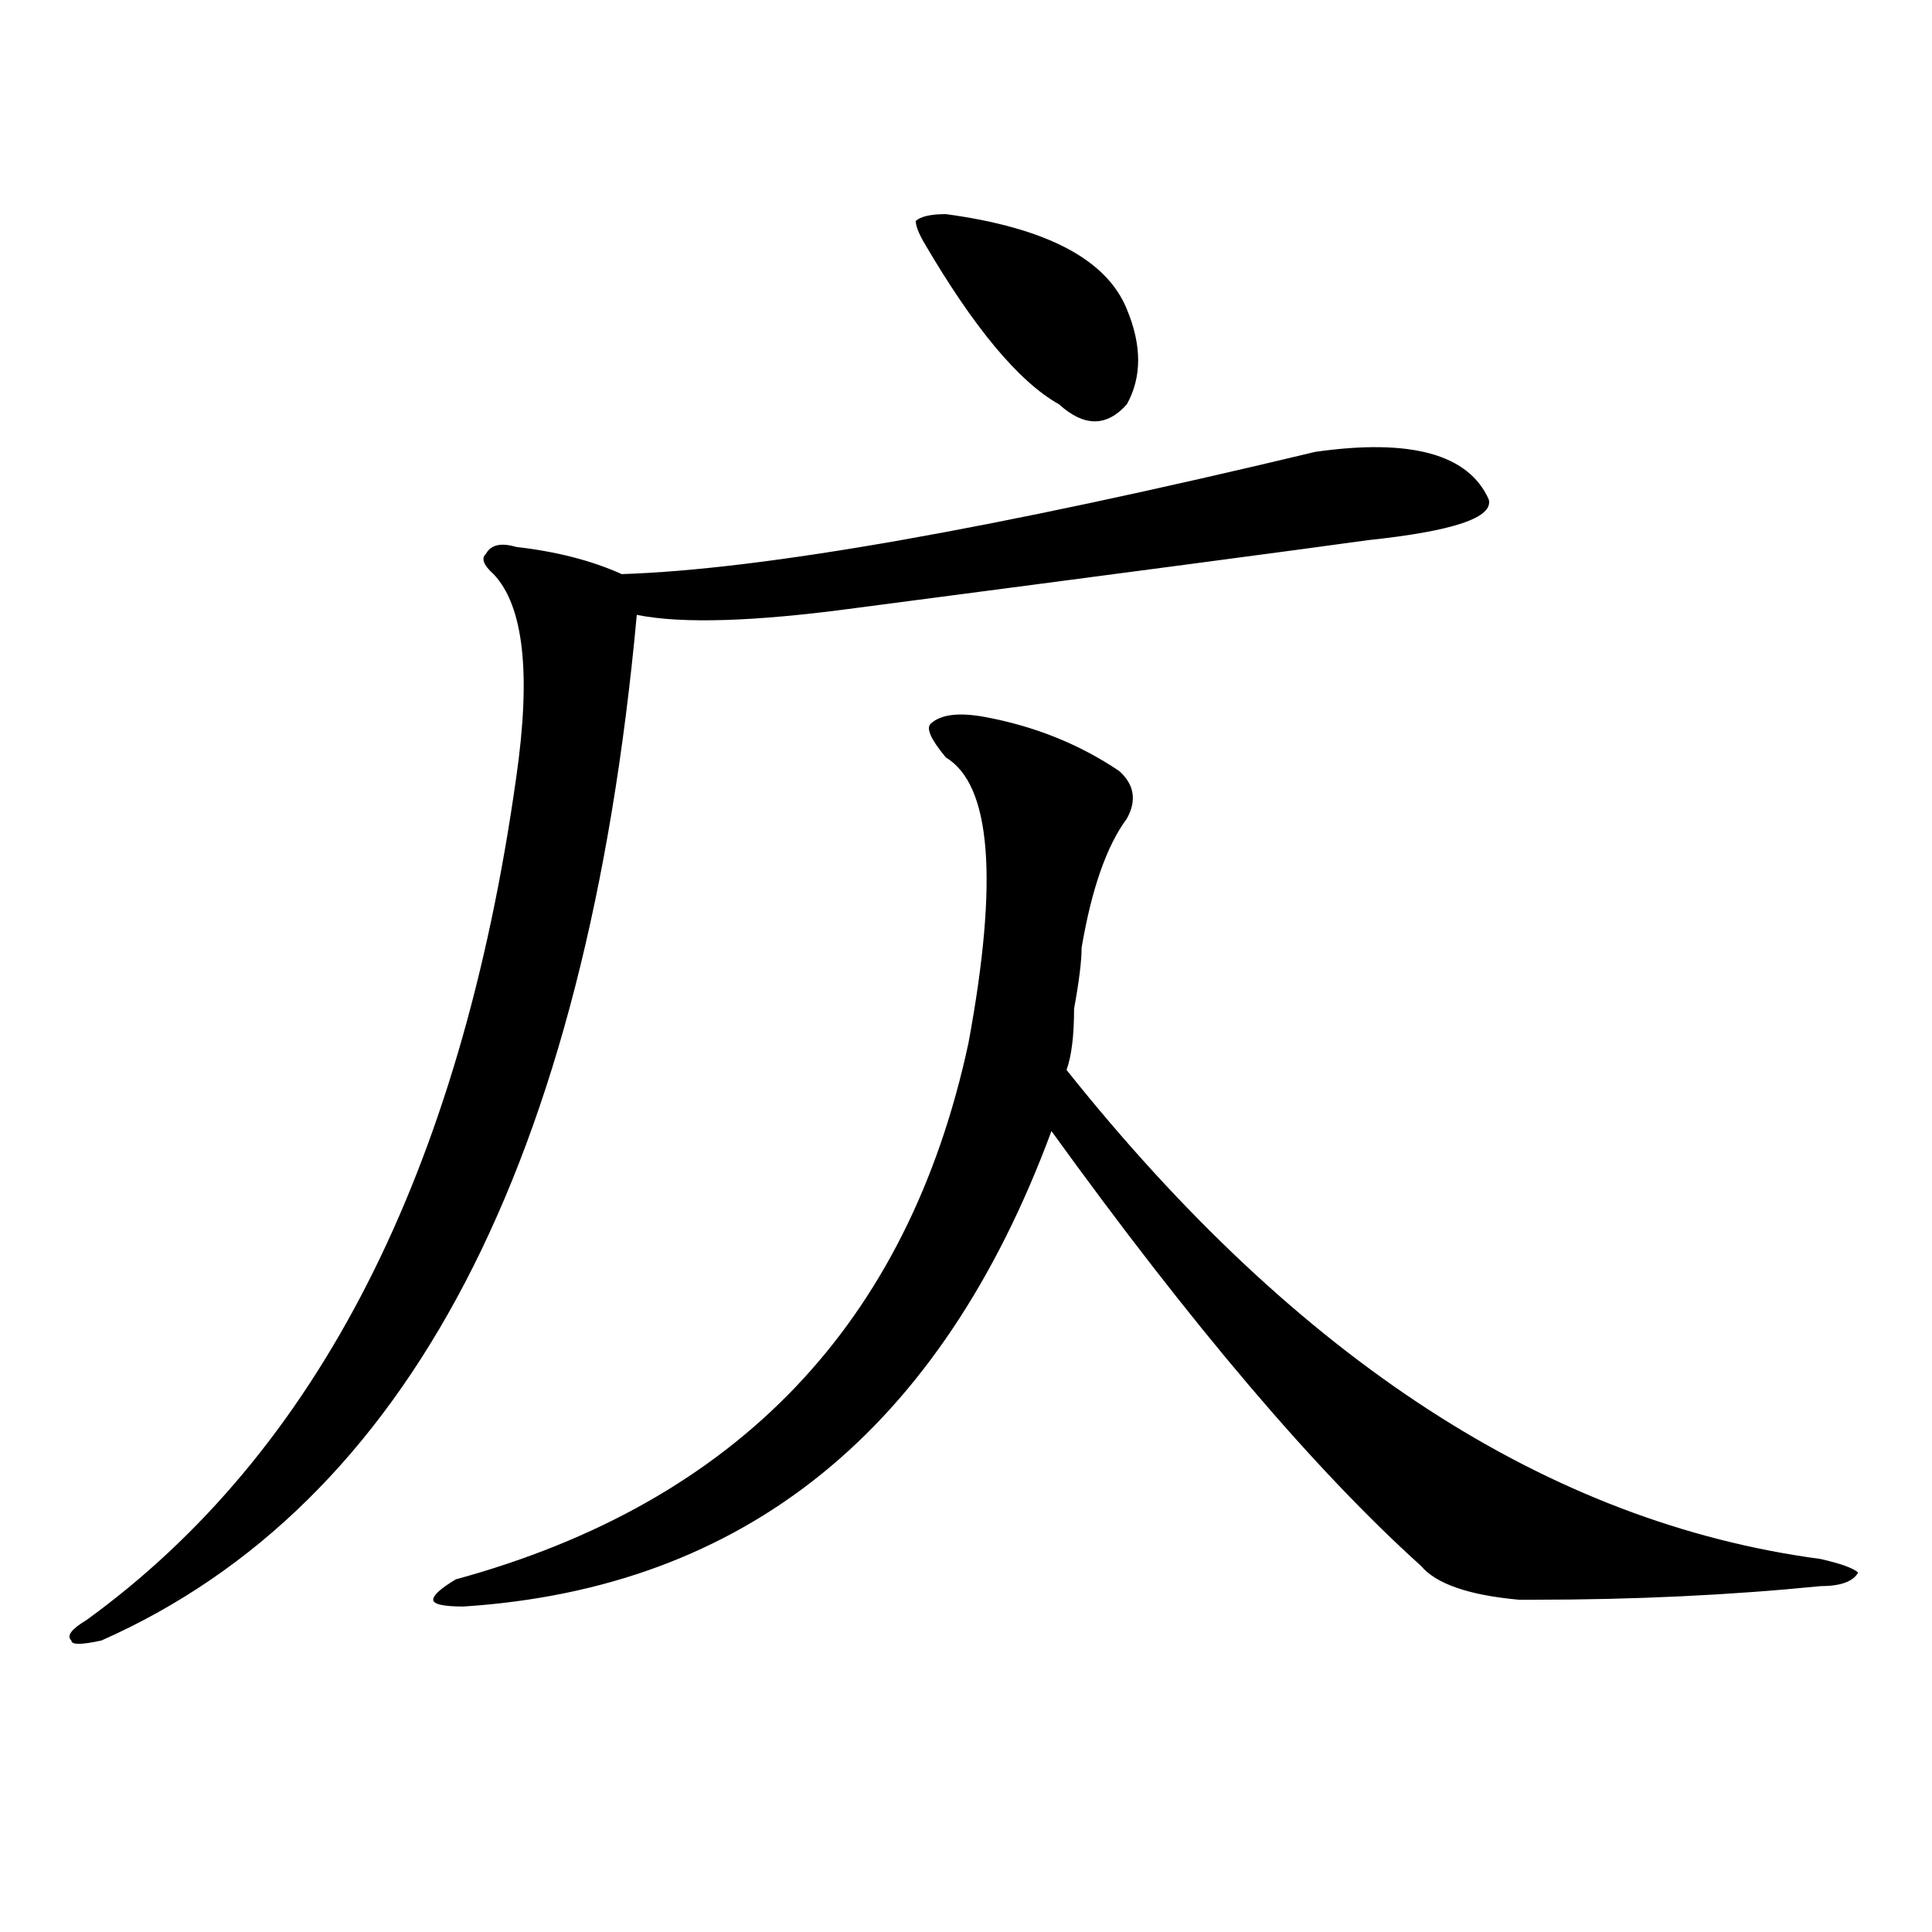 <?xml version="1.0" encoding="utf-8"?>
<!-- Generator: Adobe Illustrator 16.0.0, SVG Export Plug-In . SVG Version: 6.00 Build 0)  -->
<!DOCTYPE svg PUBLIC "-//W3C//DTD SVG 1.1//EN" "http://www.w3.org/Graphics/SVG/1.1/DTD/svg11.dtd">
<svg version="1.1" id="图层_1" xmlns="http://www.w3.org/2000/svg" xmlns:xlink="http://www.w3.org/1999/xlink" x="0px" y="0px"
	 width="1000px" height="1000px" viewBox="0 0 1000 1000" enable-background="new 0 0 1000 1000" xml:space="preserve">
<path d="M680.813,233.875c49.389-7.031,79.327,1.208,89.754,24.609c2.561,9.394-18.231,16.425-62.438,21.094
	c-33.841,4.724-122.314,16.425-265.359,35.156c-52.072,7.031-89.754,8.239-113.168,3.516
	C303.565,601.862,211.189,778.797,52.535,849.109c-10.427,2.307-15.609,2.307-15.609,0c-2.622-2.362,0-5.878,7.805-10.547
	c119.631-86.683,193.775-232.031,222.434-435.938c7.805-53.888,3.902-89.044-11.707-105.469c-5.244-4.669-6.524-8.185-3.902-10.547
	c2.561-4.669,7.805-5.823,15.609-3.516c20.792,2.362,39.023,7.031,54.633,14.063C394.6,294.849,514.292,273.755,680.813,233.875z
	 M509.109,370.984c25.975,4.724,49.389,14.063,70.242,28.125c7.805,7.031,9.085,15.271,3.902,24.609
	c-10.427,14.063-18.231,36.364-23.414,66.797c0,7.031-1.342,17.578-3.902,31.641c0,14.063-1.342,24.609-3.902,31.641
	C671.666,703.815,801.785,788.19,942.27,806.922c10.365,2.362,16.89,4.669,19.512,7.031c-2.622,4.669-9.146,7.031-19.512,7.031
	c-46.828,4.669-96.278,7.031-148.289,7.031c-2.622,0-5.244,0-7.805,0c-26.036-2.362-42.926-8.24-50.73-17.578
	c-54.633-49.219-118.412-124.2-191.215-225c-57.255,154.688-158.716,236.7-304.383,246.094c-10.427,0-15.609-1.209-15.609-3.516
	c0-2.362,3.902-5.878,11.707-10.547c145.667-39.825,234.141-132.386,265.359-277.734c15.609-84.375,11.707-133.594-11.707-147.656
	c-7.805-9.339-10.427-15.216-7.805-17.578C486.976,369.831,496.061,368.677,509.109,370.984z M489.598,110.828
	c52.011,7.031,83.229,23.456,93.656,49.219c7.805,18.786,7.805,35.156,0,49.219c-10.427,11.755-22.134,11.755-35.121,0
	c-20.854-11.7-44.268-39.825-70.242-84.375c-2.622-4.669-3.902-8.185-3.902-10.547C476.549,112.036,481.793,110.828,489.598,110.828
	z"/>
</svg>
